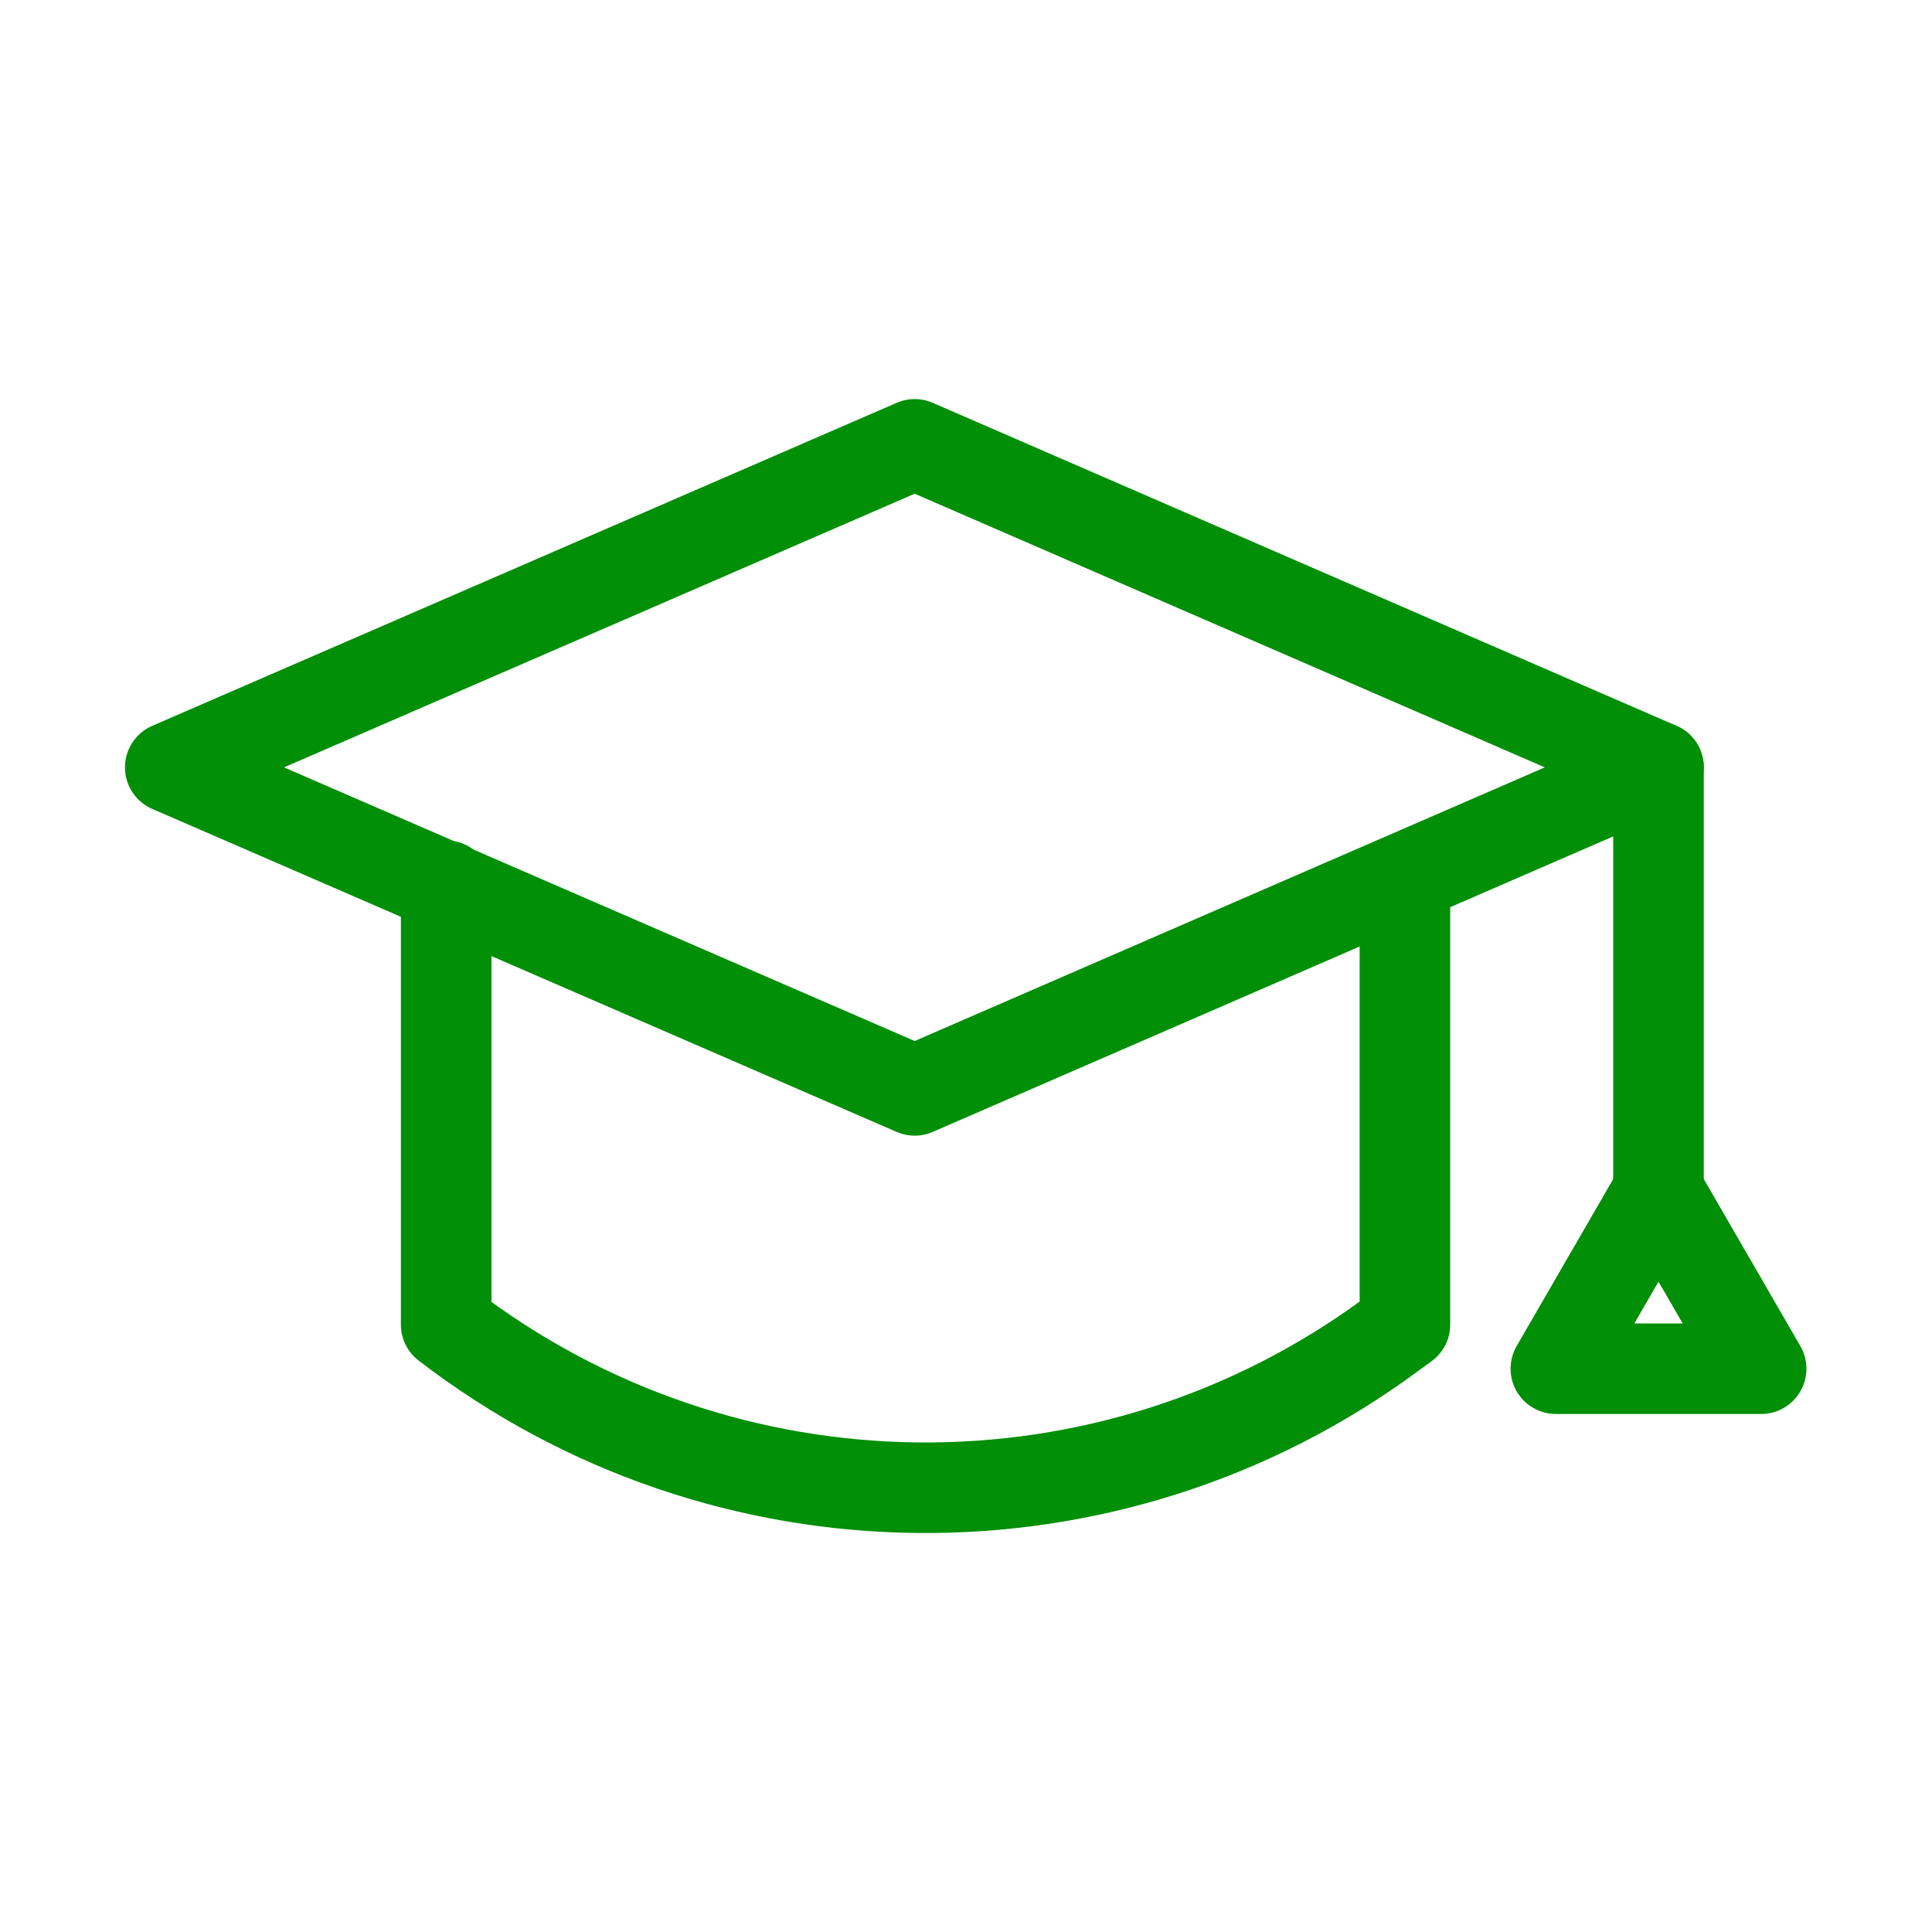 <?xml version="1.0" encoding="UTF-8"?>
<svg id="Layer_1" data-name="Layer 1" xmlns="http://www.w3.org/2000/svg" viewBox="0 0 32 32">
  <defs>
    <style>
      .cls-1 {
        stroke-width: 0px;
      }

      .cls-1, .cls-2 {
        fill: none;
      }

      .cls-2 {
        stroke: #008f07;
        stroke-linecap: round;
        stroke-linejoin: round;
        stroke-width: 1.5px;
      }
    </style>
  </defs>
  <g id="ic-school-hat-2">
    <path id="Path_943" data-name="Path 943" class="cls-2" d="M27.47,19.73l-1.7,2.94h3.4l-1.7-2.94Z"/>
    <path id="Path_944" data-name="Path 944" class="cls-2" d="M15.15,18.06L2.82,12.71l12.33-5.35,12.32,5.35-12.32,5.35Z"/>
    <line id="Line_527" data-name="Line 527" class="cls-2" x1="27.47" y1="19.73" x2="27.47" y2="12.71"/>
    <path id="Path_945" data-name="Path 945" class="cls-2" d="M7.39,14.67v7.27h0c4.6,3.54,10.99,3.61,15.66.16l.22-.16v-7.4"/>
  </g>
  <rect id="Rectangle_1410" data-name="Rectangle 1410" class="cls-1" width="32" height="32"/>
</svg>